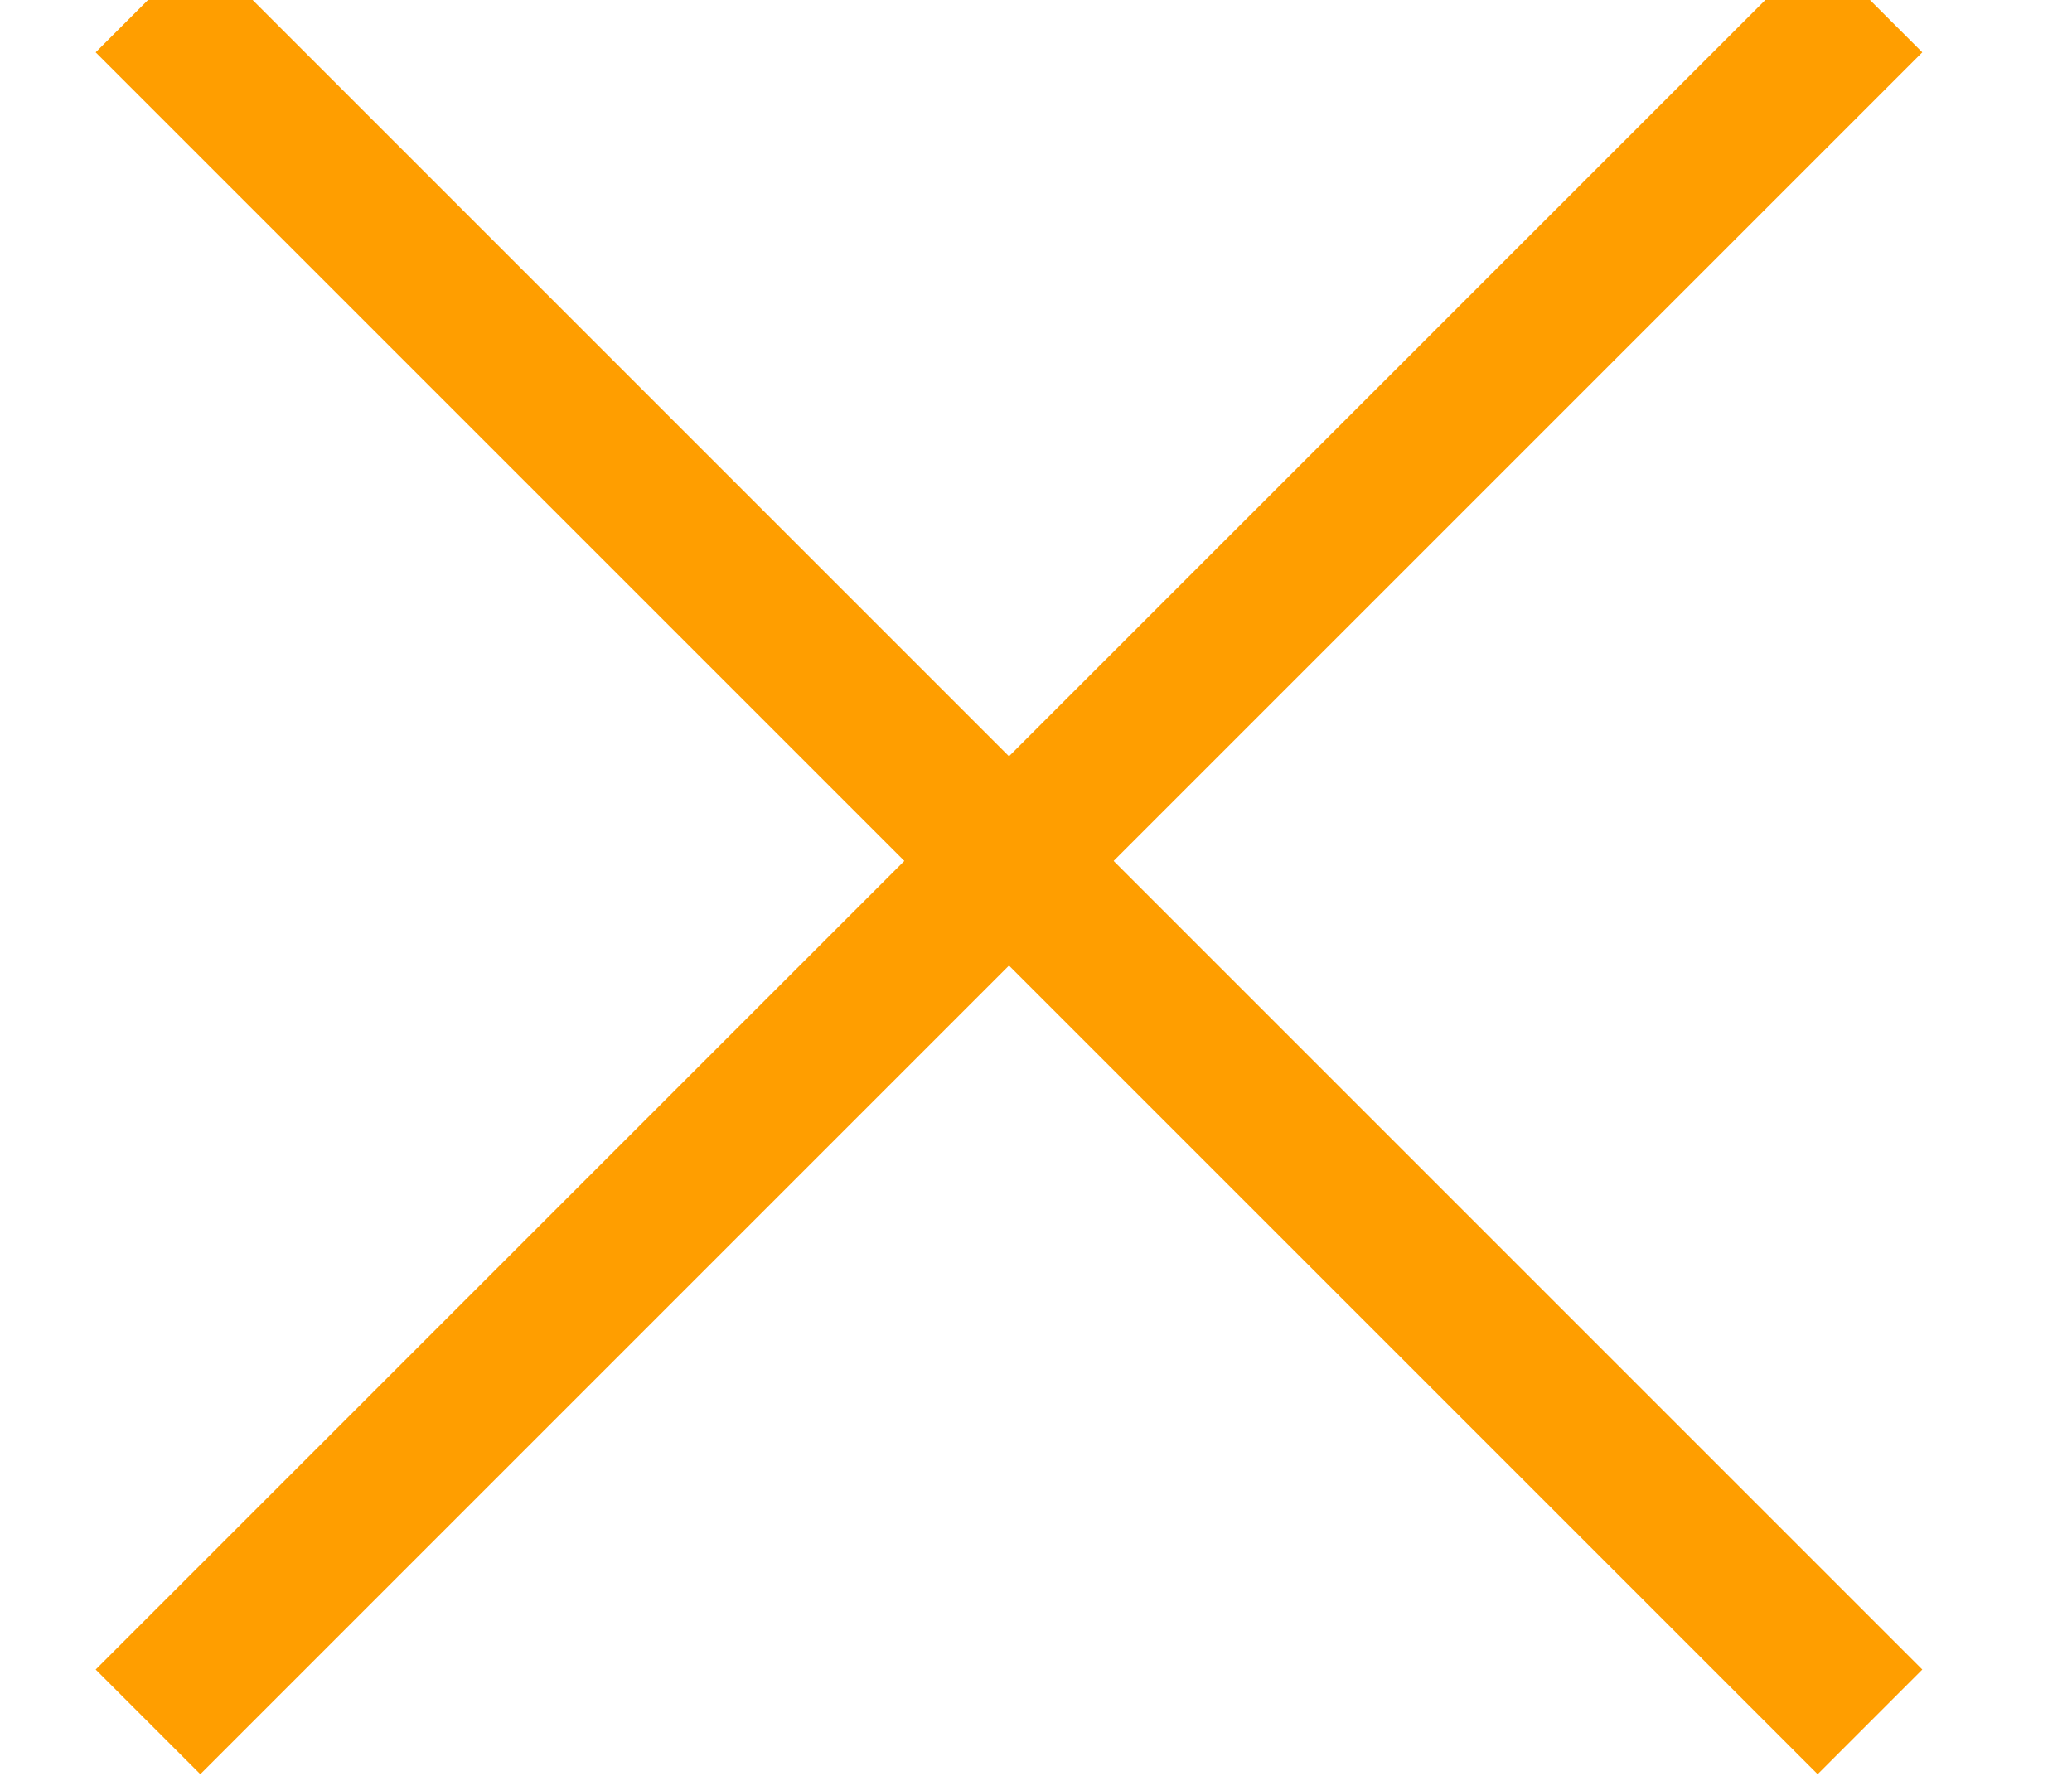 <?xml version="1.0" encoding="UTF-8"?>
<svg width="14px" height="12px" viewBox="0 0 14 12" version="1.1" xmlns="http://www.w3.org/2000/svg" xmlns:xlink="http://www.w3.org/1999/xlink">
    <!-- Generator: Sketch 40.3 (33839) - http://www.bohemiancoding.com/sketch -->
    <title>close-icon-orange</title>
    <desc>Created with Sketch.</desc>
    <defs></defs>
    <g id="Page-1" stroke="none" stroke-width="1" fill="none" fill-rule="evenodd">
        <g id="close-icon-orange" transform="translate(1, 0)" stroke="#FF9E00">
            <g id="Page-1">
                <g id="close-icon">
                    <path d="M0,0 L11.635,11.635" id="Stroke-1878"></path>
                    <path d="M0,11.635 L11.635,0" id="Stroke-1879"></path>
                </g>
            </g>
        </g>
    </g>
</svg>